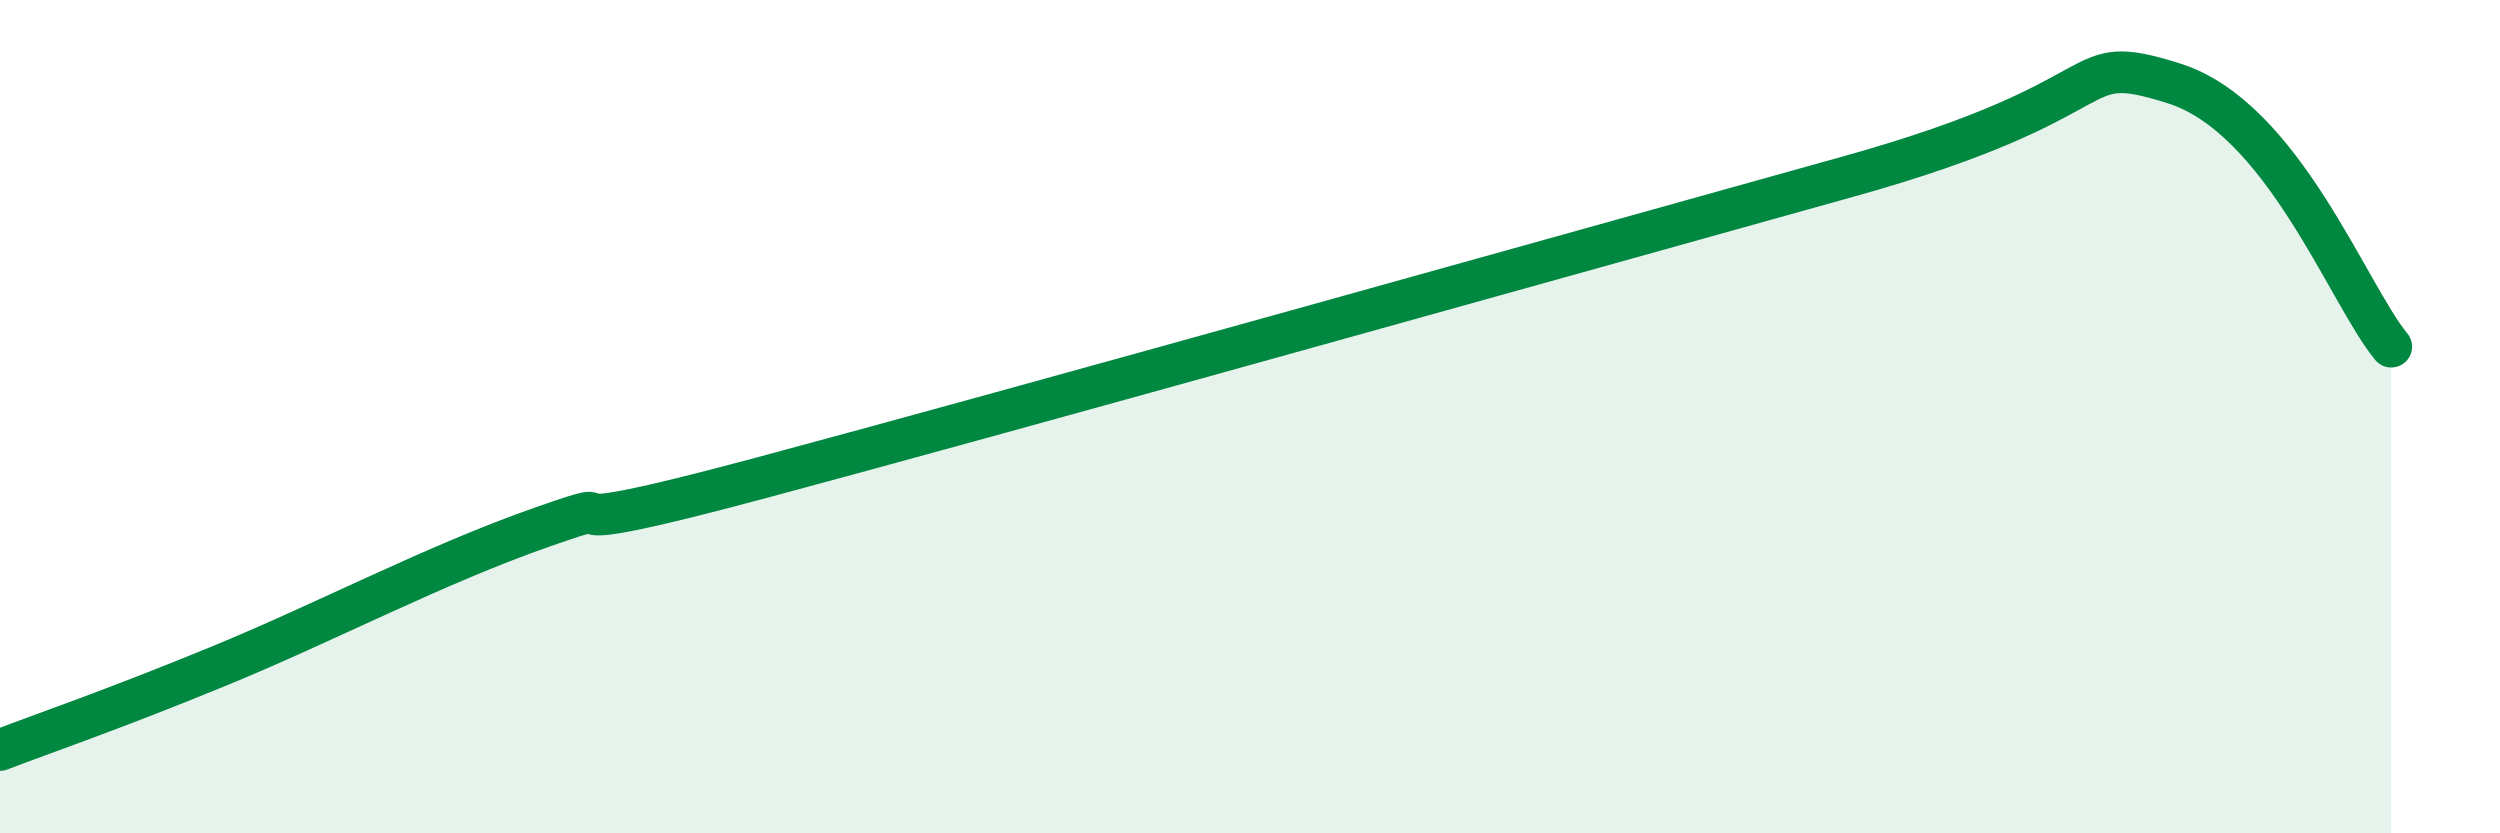 
    <svg width="60" height="20" viewBox="0 0 60 20" xmlns="http://www.w3.org/2000/svg">
      <path
        d="M 0,18 C 1.04,17.6 2.61,17.07 5.22,16 C 7.83,14.93 10.43,13.55 13.04,12.64 C 15.65,11.73 12,13.15 18.26,11.47 C 24.52,9.79 37.57,6.13 44.35,4.24 C 51.13,2.35 49.56,1.18 52.17,2 C 54.78,2.82 56.35,7.06 57.39,8.32L57.39 20L0 20Z"
        fill="#008740"
        opacity="0.1"
        stroke-linecap="round"
        stroke-linejoin="round"
      />
      <path
        d="M 0,18 C 1.04,17.6 2.61,17.07 5.22,16 C 7.83,14.93 10.43,13.55 13.04,12.64 C 15.65,11.73 12,13.15 18.26,11.47 C 24.52,9.79 37.57,6.13 44.35,4.24 C 51.13,2.35 49.56,1.18 52.17,2 C 54.78,2.82 56.35,7.06 57.39,8.32"
        stroke="#008740"
        stroke-width="1"
        fill="none"
        stroke-linecap="round"
        stroke-linejoin="round"
      />
    </svg>
  